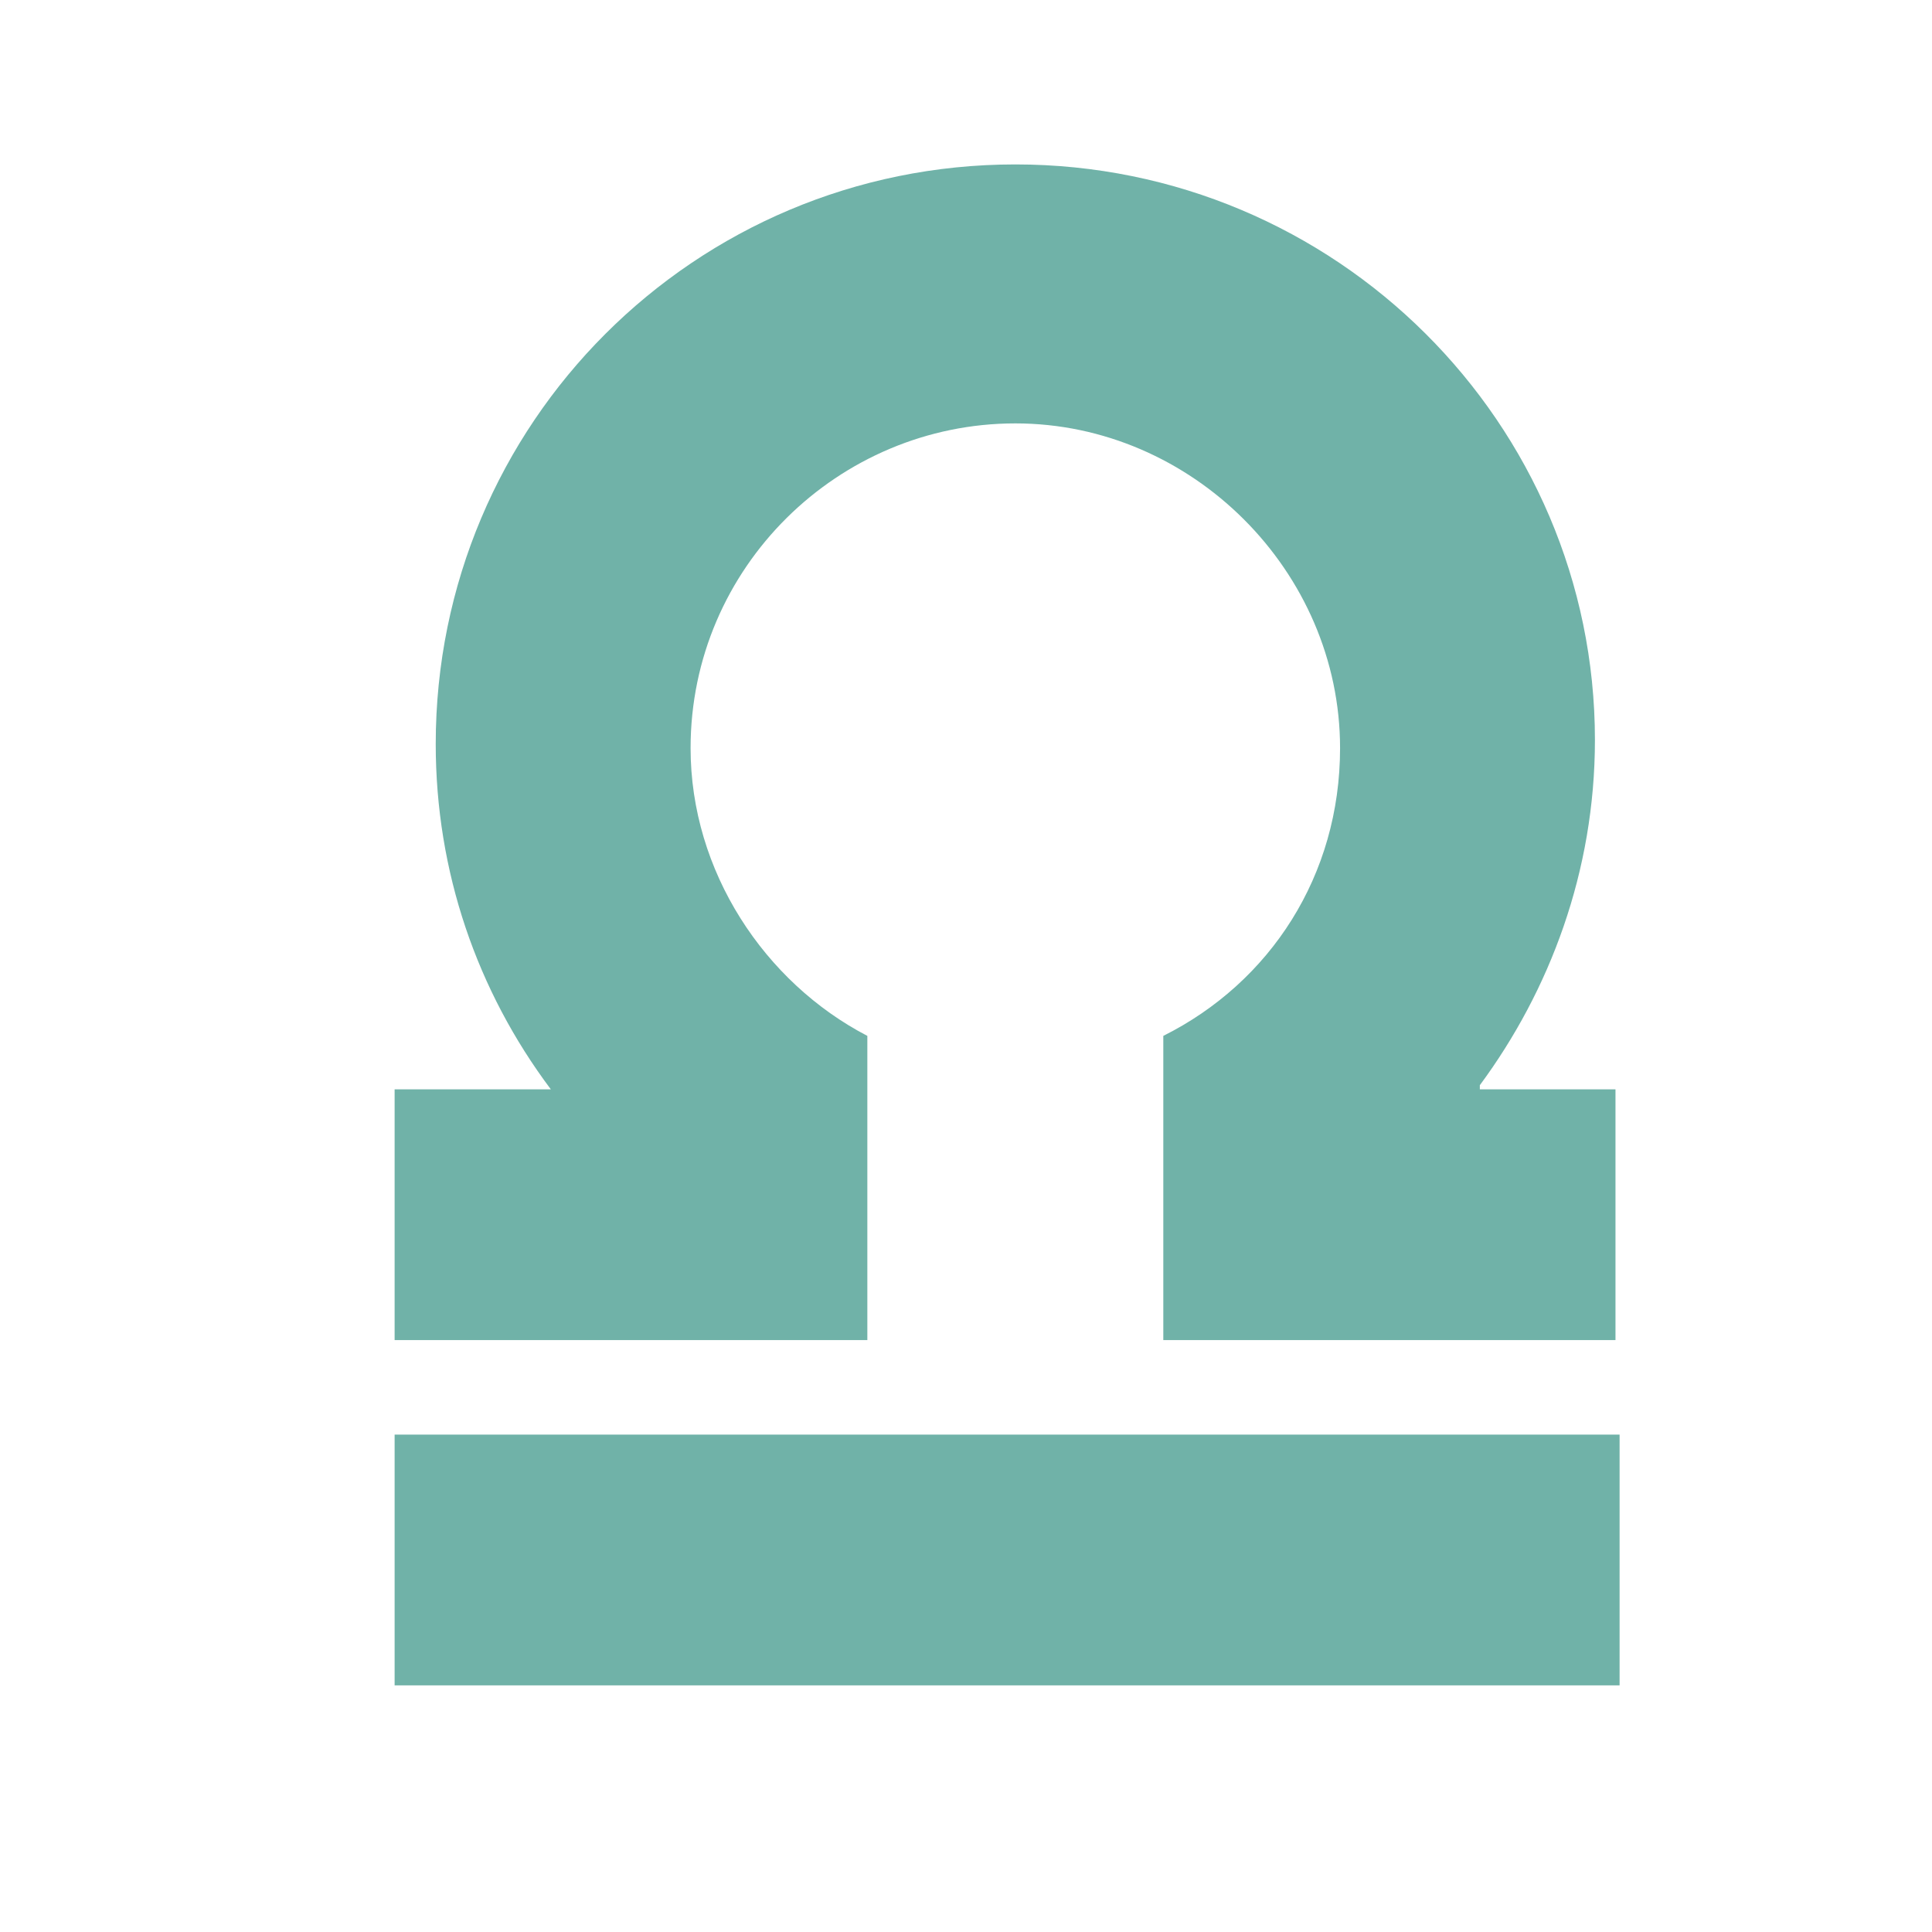<?xml version="1.0" encoding="utf-8"?>
<!-- Generator: Adobe Illustrator 18.0.0, SVG Export Plug-In . SVG Version: 6.00 Build 0)  -->
<!DOCTYPE svg PUBLIC "-//W3C//DTD SVG 1.1//EN" "http://www.w3.org/Graphics/SVG/1.1/DTD/svg11.dtd">
<svg version="1.1" id="Layer_1" xmlns="http://www.w3.org/2000/svg" xmlns:xlink="http://www.w3.org/1999/xlink" x="0px" y="0px"
	 viewBox="0 0 47 47" enable-background="new 0 0 47 47" xml:space="preserve">
<g>
	<g>
		<g>
			<g>
				<rect x="9.6" y="34.9" fill="#70B2A8" width="29.8" height="6.1"/>
			</g>
		</g>
	</g>
	<g>
		<g>
			<g>
				<path fill="#70B2A8" d="M36,26.4c1.7-2.3,2.8-5.2,2.8-8.4C38.8,10.3,32.5,4,24.7,4s-14.1,6.3-14.1,14.1c0,3.1,1,6,2.8,8.4H9.6
					v6.1h11.5v-7.4c-2.5-1.3-4.3-4-4.3-7c0-4.4,3.6-7.9,7.9-7.9s7.9,3.6,7.9,7.9c0,3.1-1.7,5.7-4.3,7v7.4h11v-6.1H36z"/>
			</g>
		</g>
	</g>
</g>
</svg>
